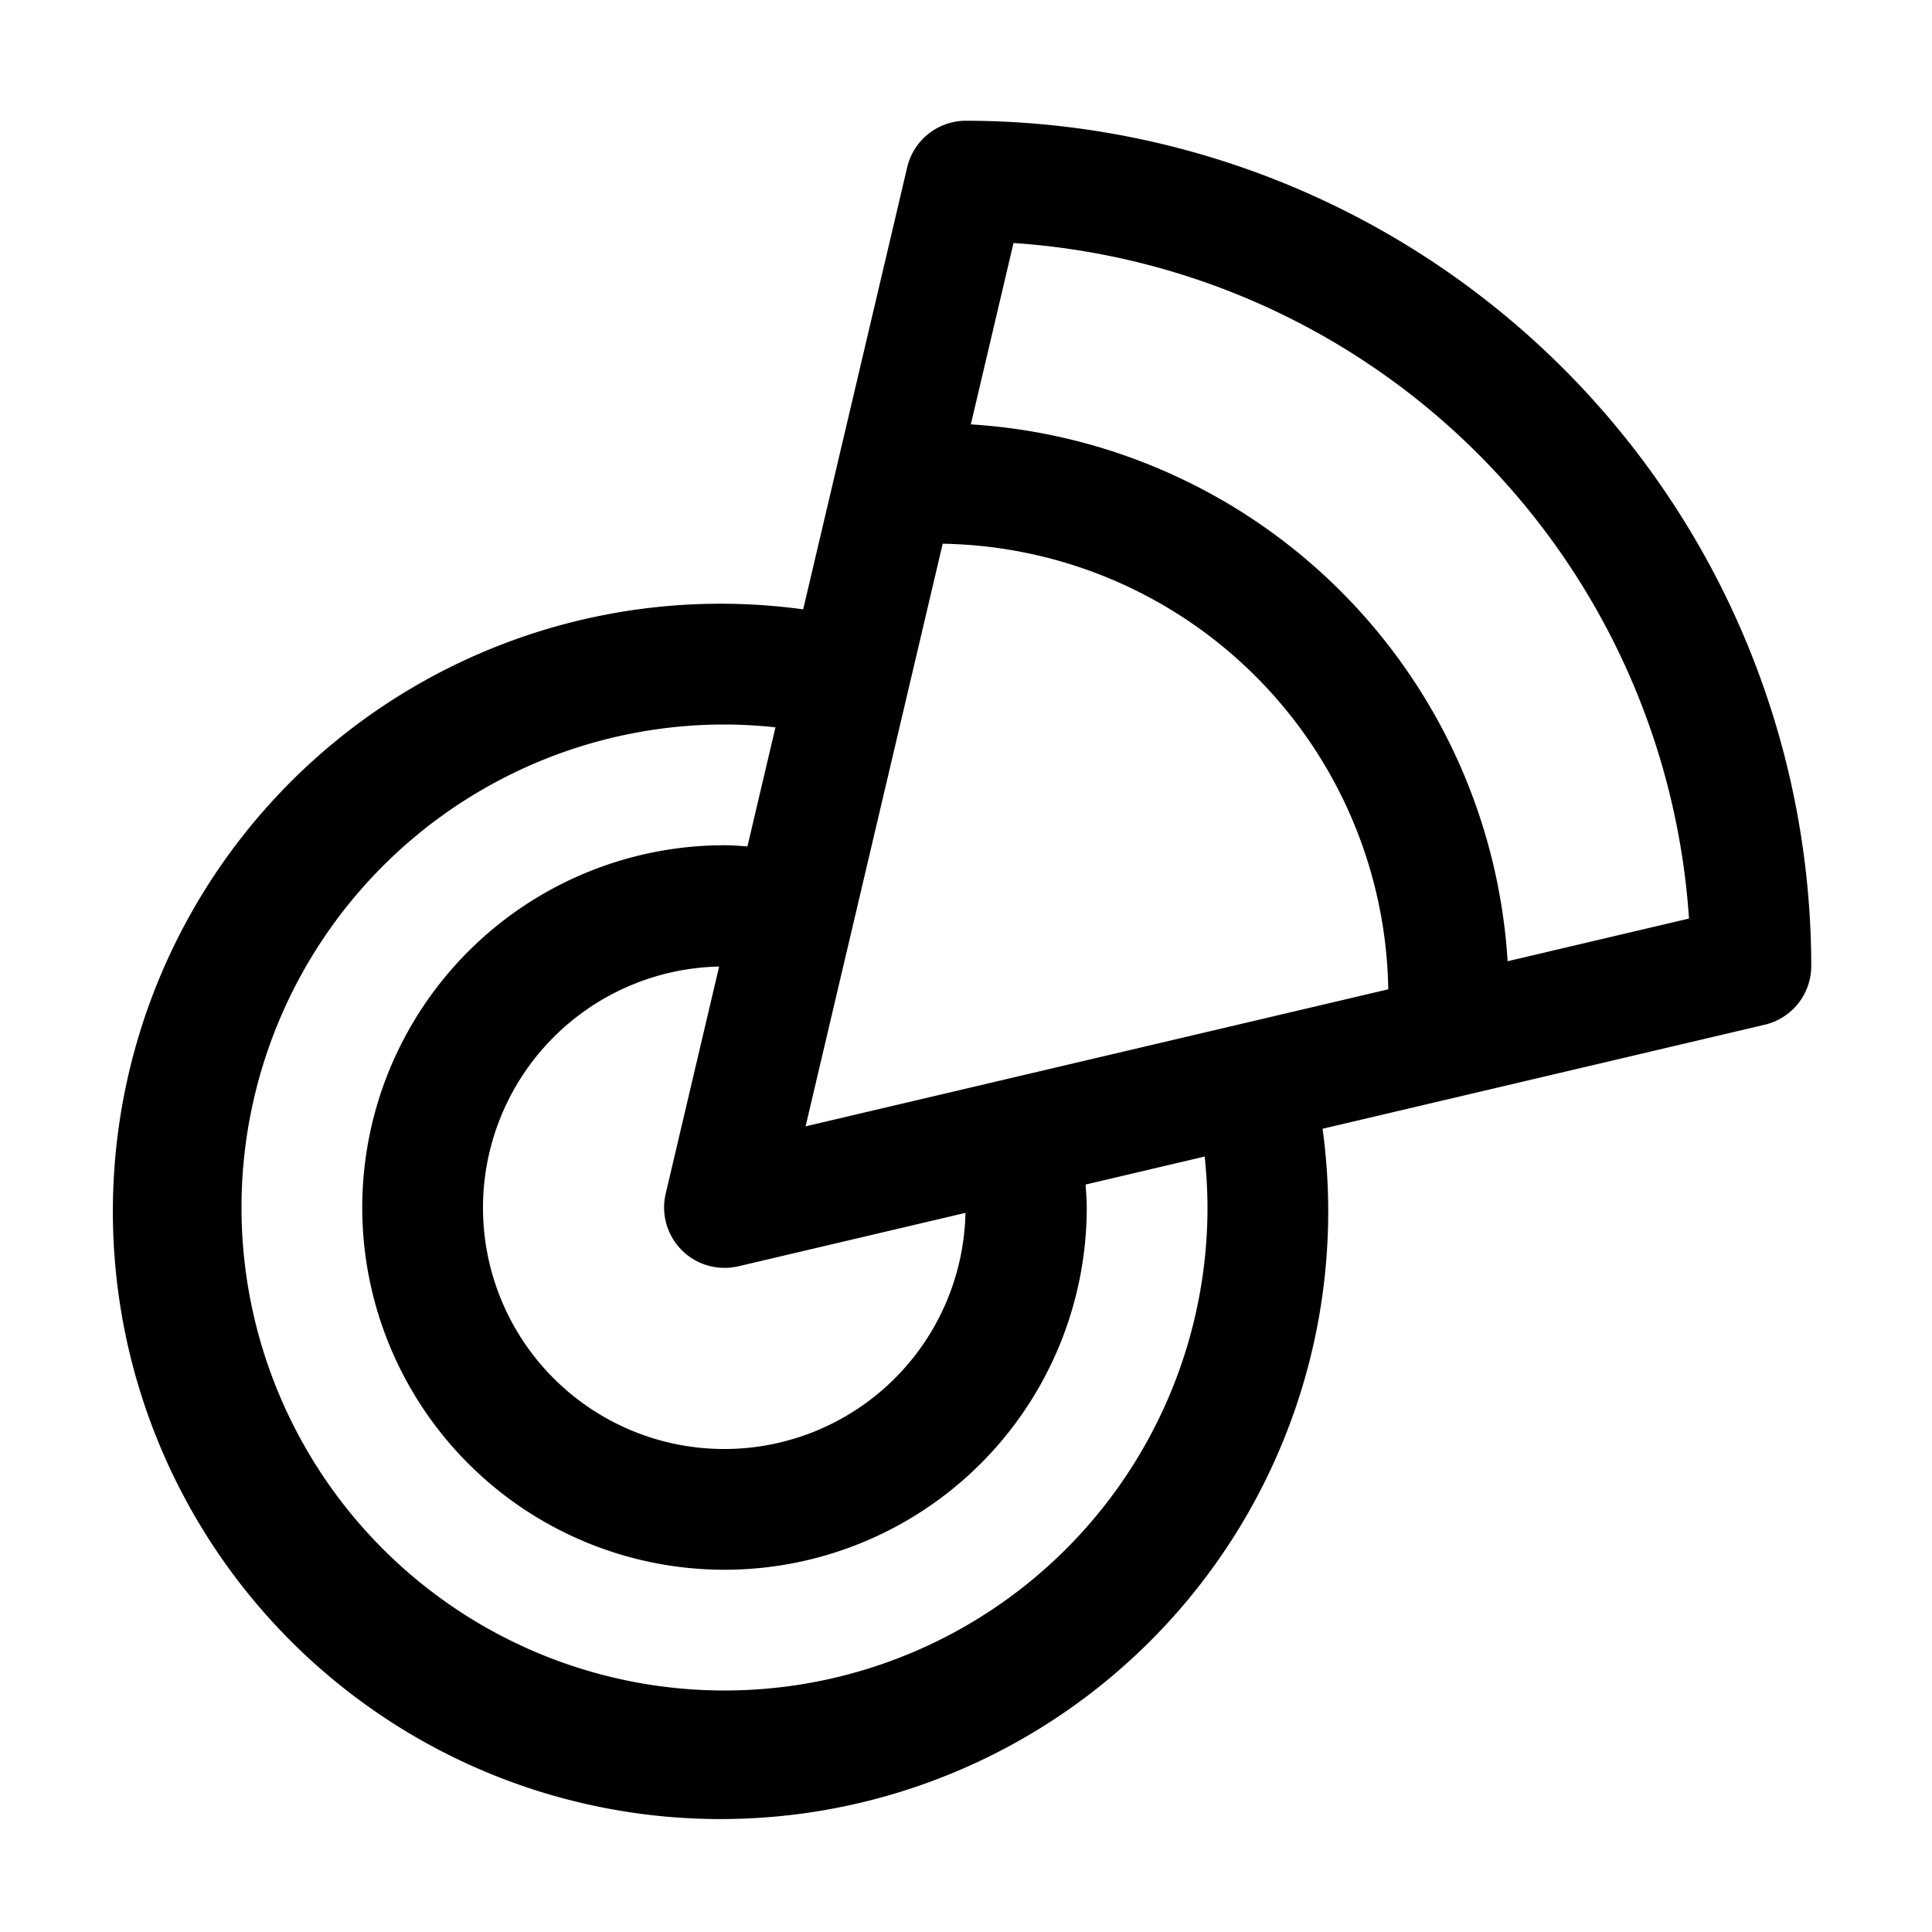 <?xml version="1.0" encoding="utf-8"?><!-- Скачано с сайта svg4.ru / Downloaded from svg4.ru -->
<svg fill="#000000" width="800px" height="800px" viewBox="0 0 32 32" id="Layer_1" data-name="Layer 1" xmlns="http://www.w3.org/2000/svg">
  <defs>
    <style>
      .cls-1 {
        fill: none;
      }
    </style>
  </defs>
  <path d="M16,2a1,1,0,0,0-.974.771l-1.723,7.322a10.065,10.065,0,1,0,8.603,8.603l7.322-1.723A1,1,0,0,0,30,16,14.016,14.016,0,0,0,16,2ZM11.293,20.707A1,1,0,0,0,12,21a1.013,1.013,0,0,0,.229-.026l3.762-.885a3.996,3.996,0,1,1-4.08-4.08l-.885,3.762A1,1,0,0,0,11.293,20.707Zm2.05-2.051,2.271-9.65a7.502,7.502,0,0,1,7.38,7.38ZM20,20a8,8,0,1,1-8-8,8.102,8.102,0,0,1,.844.047L12.38,14.019C12.253,14.011,12.127,14,12,14a6,6,0,1,0,6,6c0-.127-.011-.253-.019-.38l1.972-.464A8.105,8.105,0,0,1,20,20Zm4.971-4.079a9.498,9.498,0,0,0-8.891-8.892l.707-3.004A12.019,12.019,0,0,1,27.975,15.214Z" transform="translate(0 0)"/>
  <rect id="_Transparent_Rectangle_" data-name="&lt;Transparent Rectangle&gt;" class="cls-1" width="32" height="32"/>
</svg>